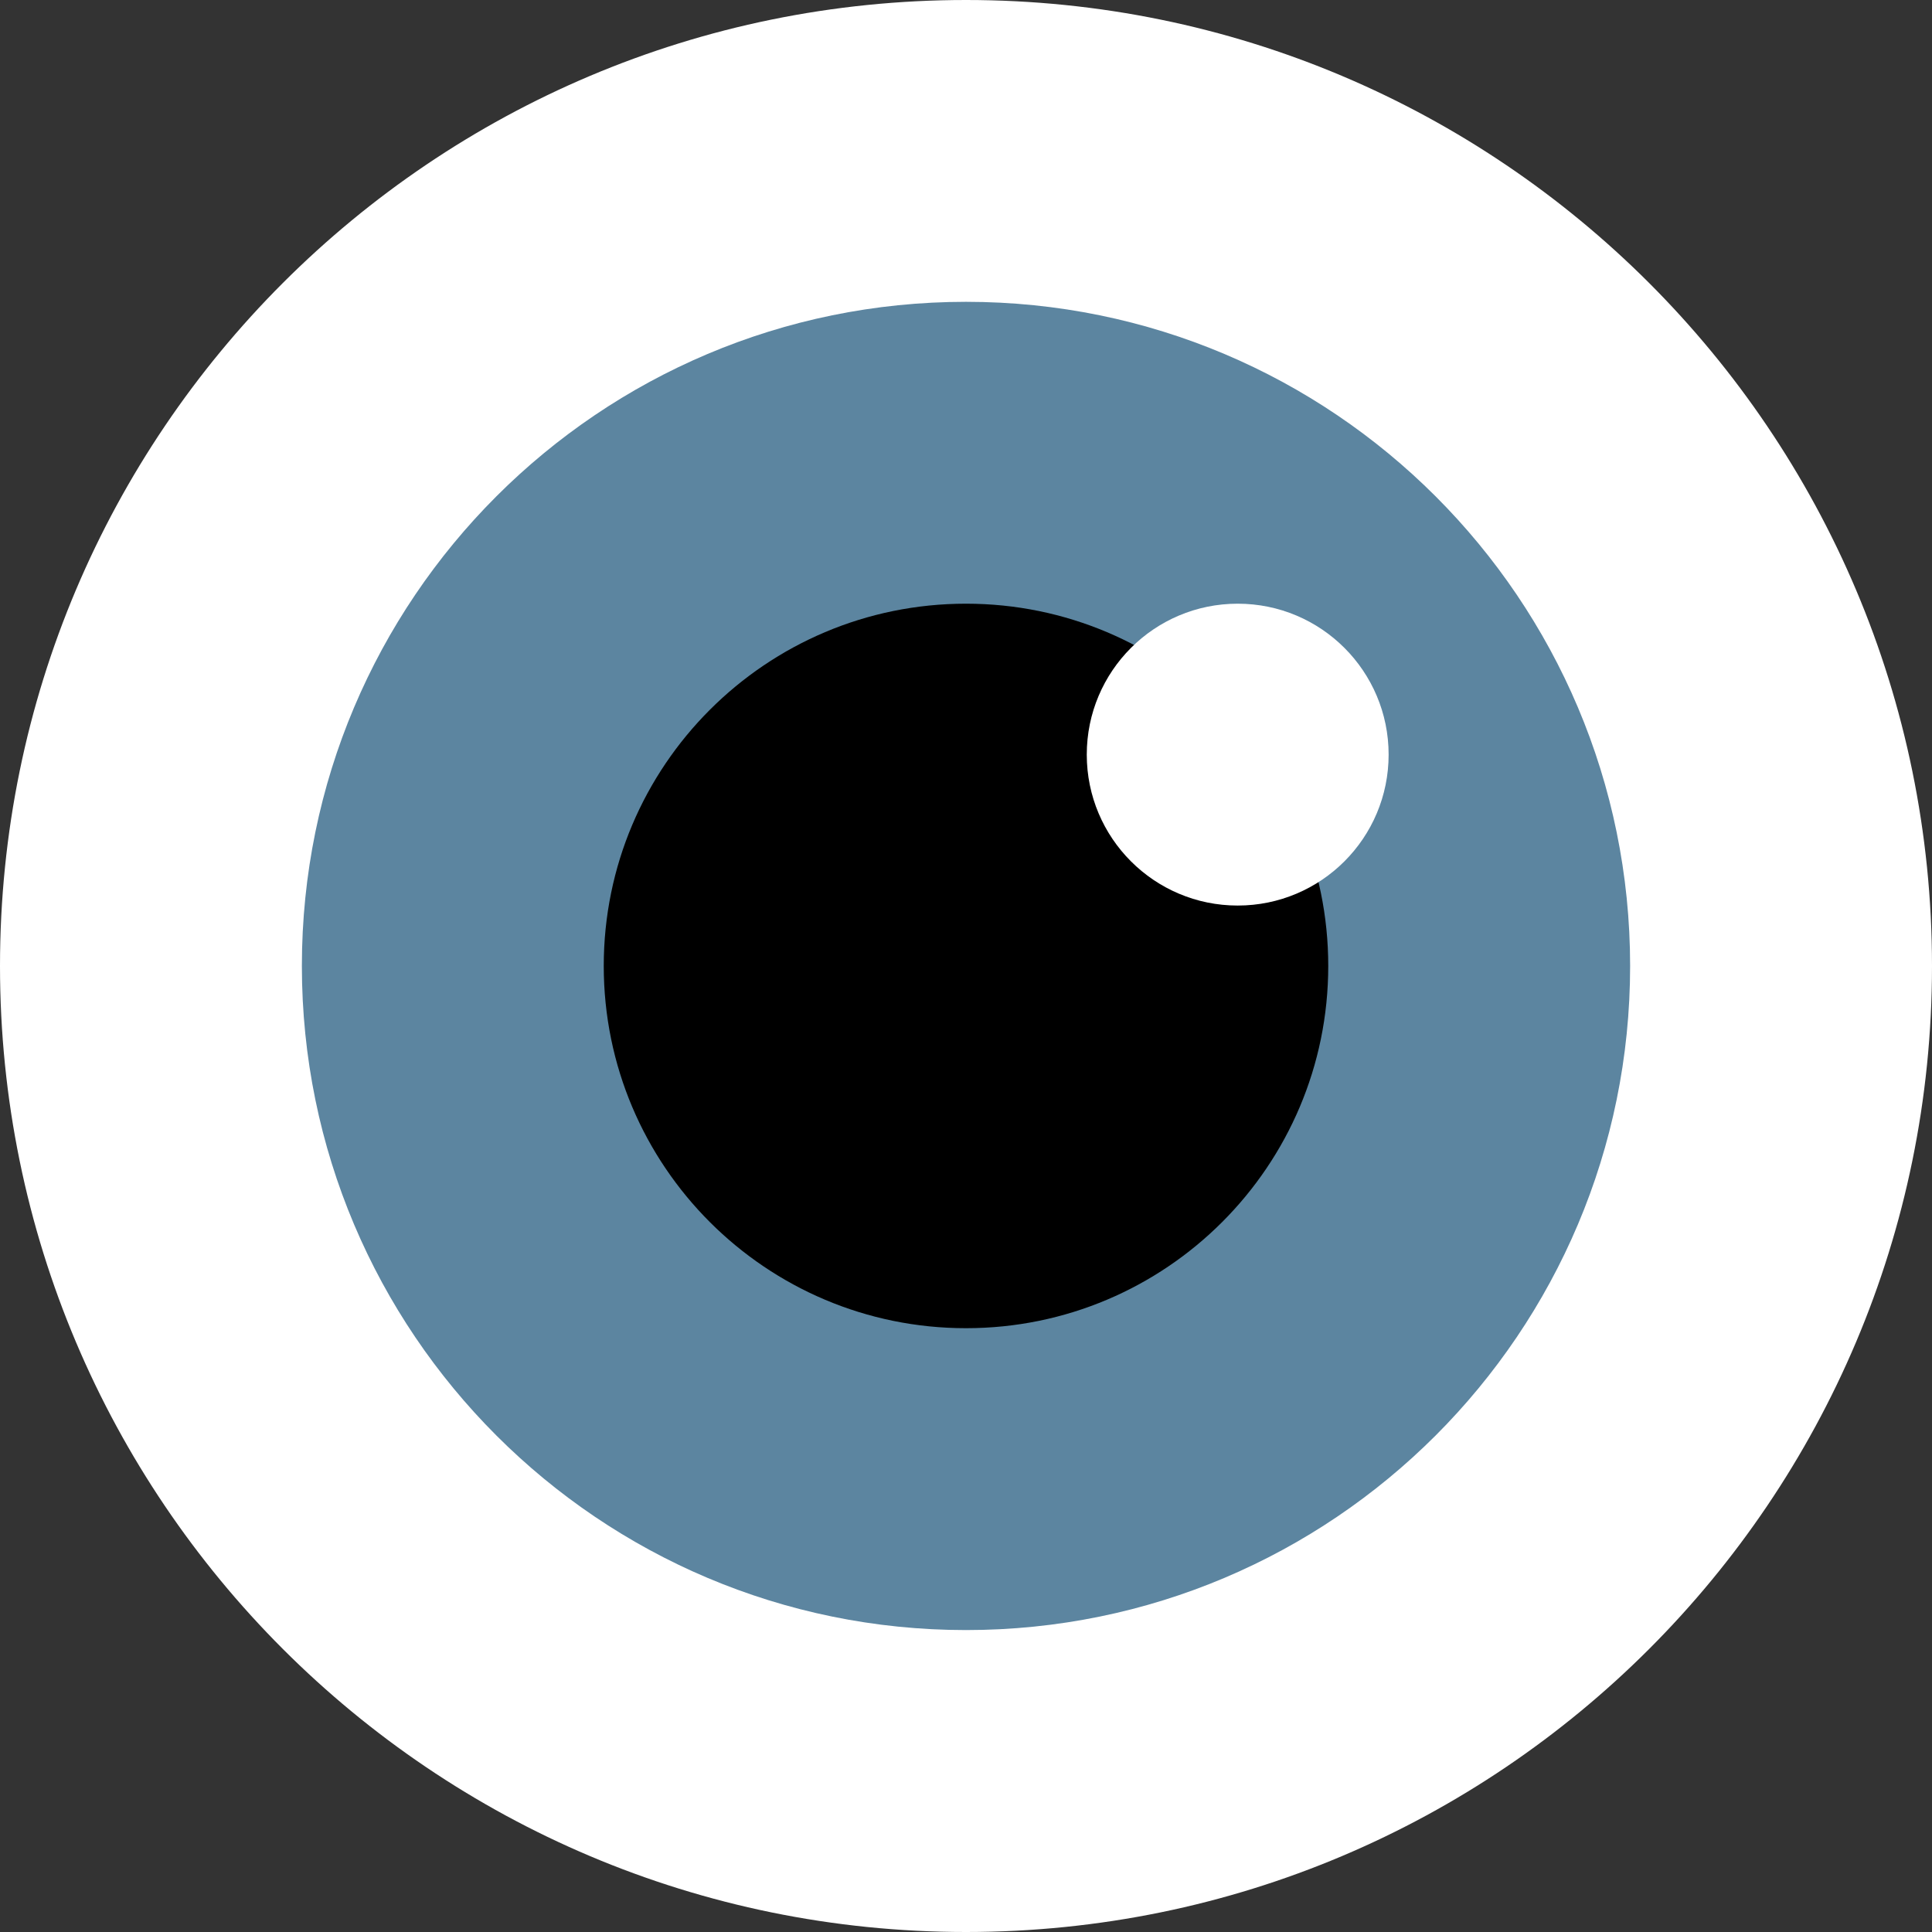 <?xml version="1.0" encoding="UTF-8"?>
<svg version="1.1" viewBox="0 0 100 100" xml:space="preserve" xmlns="http://www.w3.org/2000/svg"><rect x="0" y="0" width="100" height="100" fill="#333333" stroke="none"/><g stroke-width=".357"><path d="m50 0c27.615 0 50 22.384 50 50 0 27.613-22.384 50-50 50-27.616 0-50-22.388-50-50 0-27.616 22.384-50 50-50z" fill="#fff"/><path d="m50 15.622c18.984 0 34.375 15.391 34.375 34.375 0 18.981-15.391 34.375-34.375 34.375-18.984 0-34.375-15.394-34.375-34.375-3.57e-4 -18.985 15.39-34.375 34.375-34.375z" fill="#5c85a0"/><path d="m50 31.247c10.353 0 18.75 8.394 18.75 18.75 0 10.356-8.397 18.75-18.75 18.75-10.353 0-18.75-8.394-18.75-18.75 0-10.356 8.397-18.75 18.75-18.75z"/><path d="m64.063 31.247c4.316 0 7.812 3.497 7.812 7.812s-3.497 7.812-7.812 7.812-7.812-3.497-7.812-7.812 3.497-7.812 7.812-7.812z" fill="#fff"/></g></svg>
